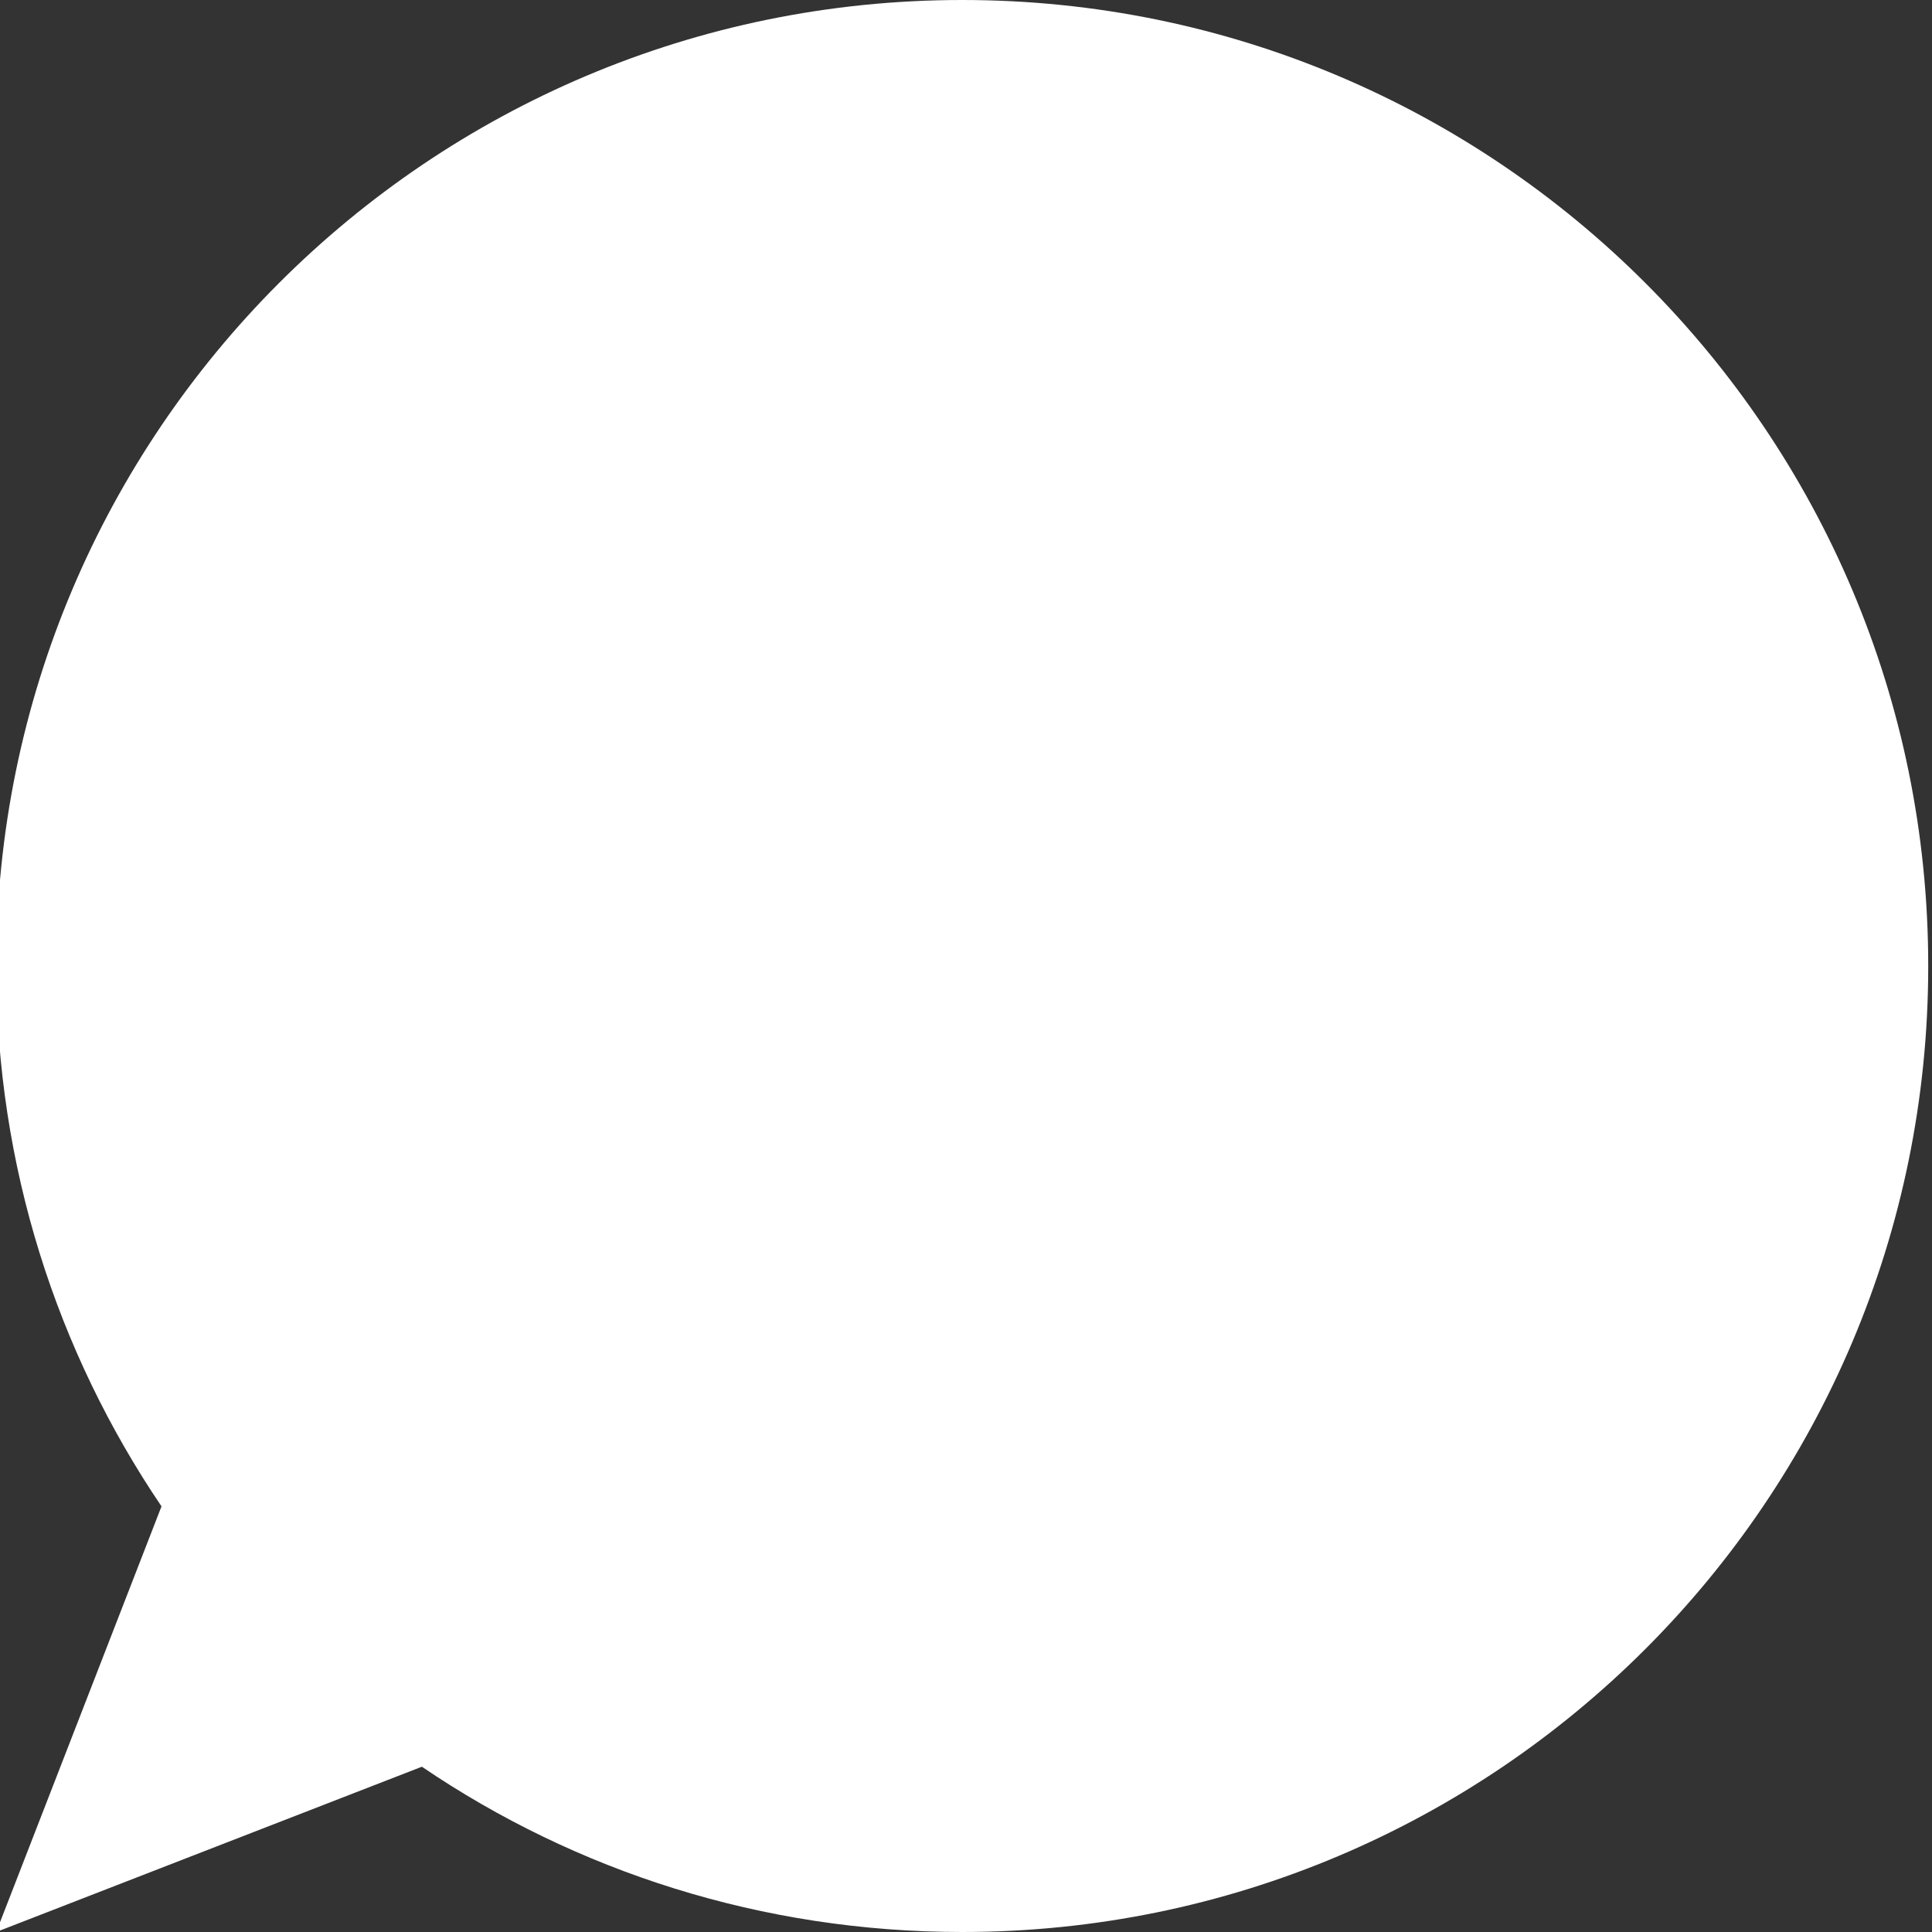 <?xml version="1.0" encoding="utf-8"?>
<!-- Generator: Adobe Illustrator 17.1.0, SVG Export Plug-In . SVG Version: 6.00 Build 0)  -->
<!DOCTYPE svg PUBLIC "-//W3C//DTD SVG 1.1//EN" "http://www.w3.org/Graphics/SVG/1.1/DTD/svg11.dtd">
<svg version="1.1" id="Layer_1" xmlns="http://www.w3.org/2000/svg" xmlns:xlink="http://www.w3.org/1999/xlink" x="0px" y="0px" width="5px" height="5px"
	 viewBox="0 0 512 512" enable-background="new 0 0 512 512" xml:space="preserve">
<rect x="0" y="0" width="512" height="512" fill="#333333" stroke="none"/>
<path fill="#FFFFFF" d="M0,512"/>
<path fill="#FFFFFF" d="M255,0C113.6,0-1,114.6-1,256c0,53,16.1,102.3,43.8,143.2L-1,512l112.8-43.8C152.6,495.9,201.9,512,255,512
	c141.4,0,256-114.6,256-256S396.4,0,255,0z"/>
</svg>
